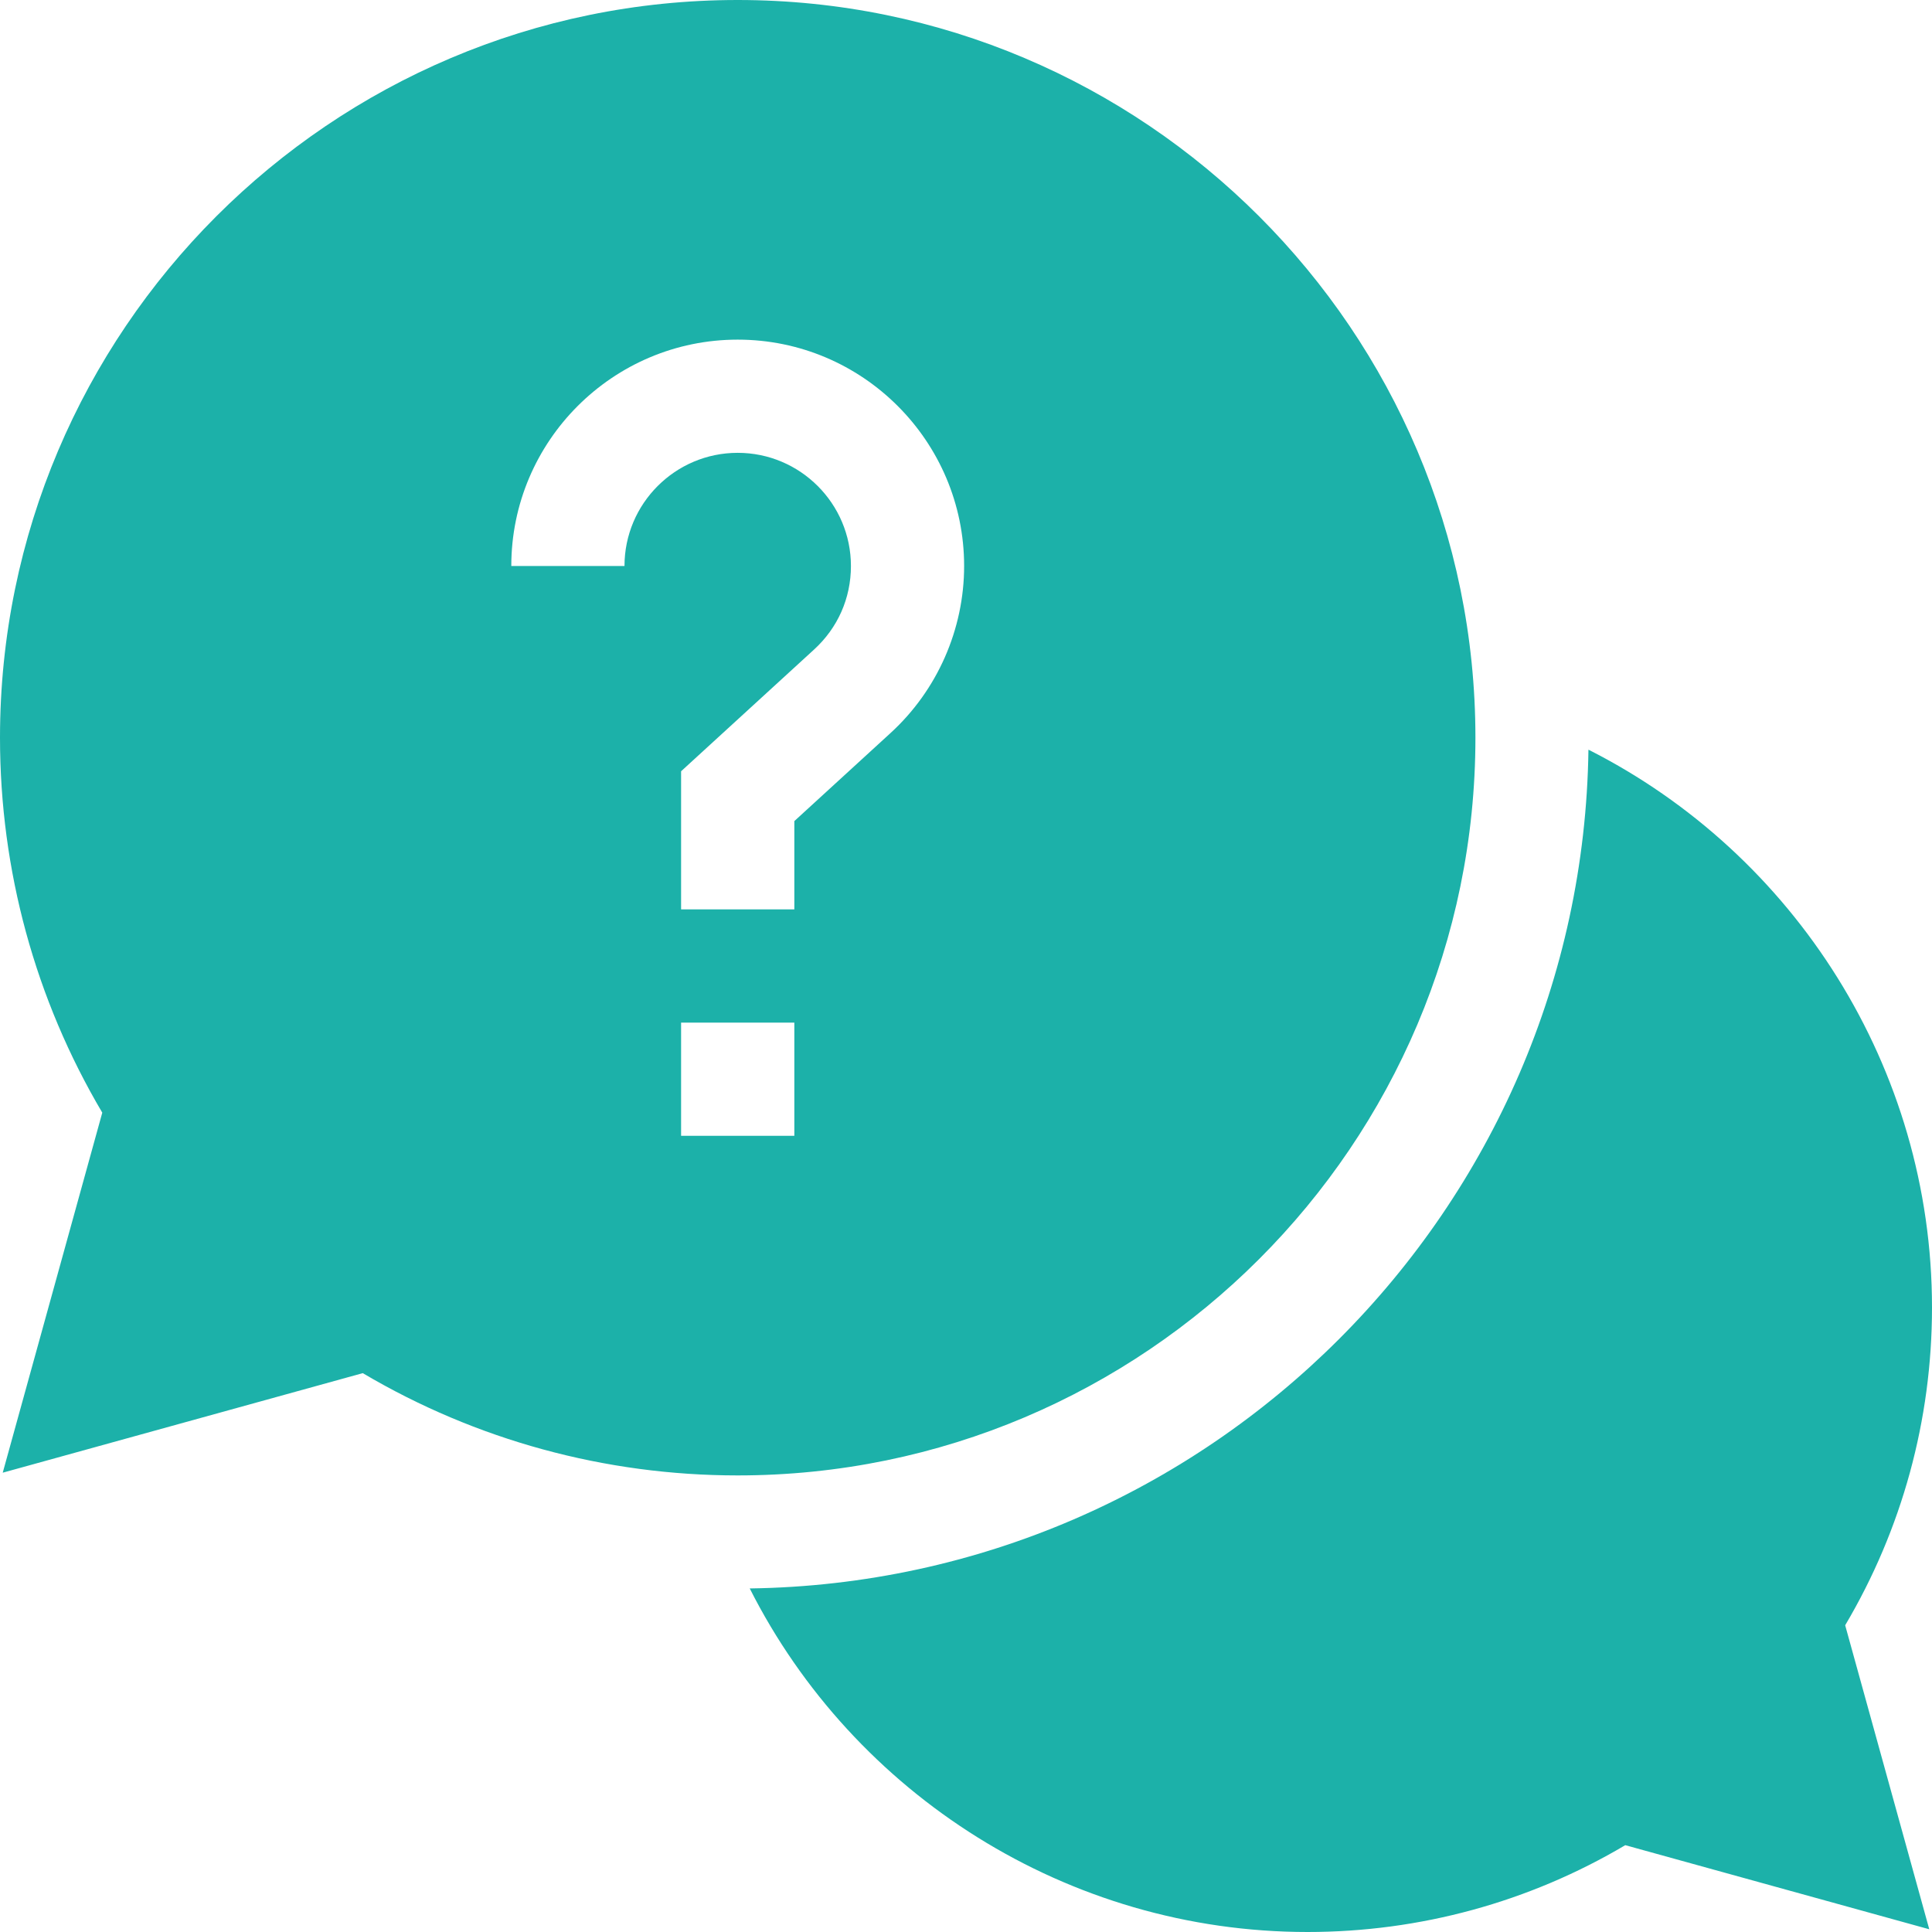 <svg xmlns="http://www.w3.org/2000/svg" width="34" height="34" viewBox="0 0 34 34" fill="none"><g clip-path="url(#clip0_788_1533)"><path d="M34 23.01C34 18.79 31.579 15.025 27.954 13.193C27.842 21.283 21.283 27.842 13.194 27.954C15.025 31.579 18.791 34 23.01 34C24.988 34 26.912 33.473 28.602 32.472L33.952 33.952L32.472 28.602C33.473 26.911 34 24.988 34 23.01Z" fill="#1CB1A9"></path><path d="M25.965 12.982C25.965 5.824 20.141 0 12.982 0C5.824 0 0 5.824 0 12.982C0 15.316 0.621 17.587 1.8 19.581L0.048 25.917L6.384 24.165C8.378 25.344 10.649 25.965 12.982 25.965C20.141 25.965 25.965 20.141 25.965 12.982ZM10.99 9.961H8.998C8.998 7.764 10.785 5.977 12.982 5.977C15.18 5.977 16.967 7.764 16.967 9.961C16.967 11.076 16.495 12.148 15.671 12.901L13.979 14.45V16.004H11.986V13.573L14.326 11.431C14.744 11.049 14.975 10.527 14.975 9.961C14.975 8.862 14.081 7.969 12.982 7.969C11.884 7.969 10.99 8.862 10.99 9.961ZM11.986 17.996H13.979V19.988H11.986V17.996Z" fill="#1CB1A9"></path></g><defs><clipPath id="clip0_788_1533"><rect width="34" height="34" fill="white"></rect></clipPath></defs></svg>